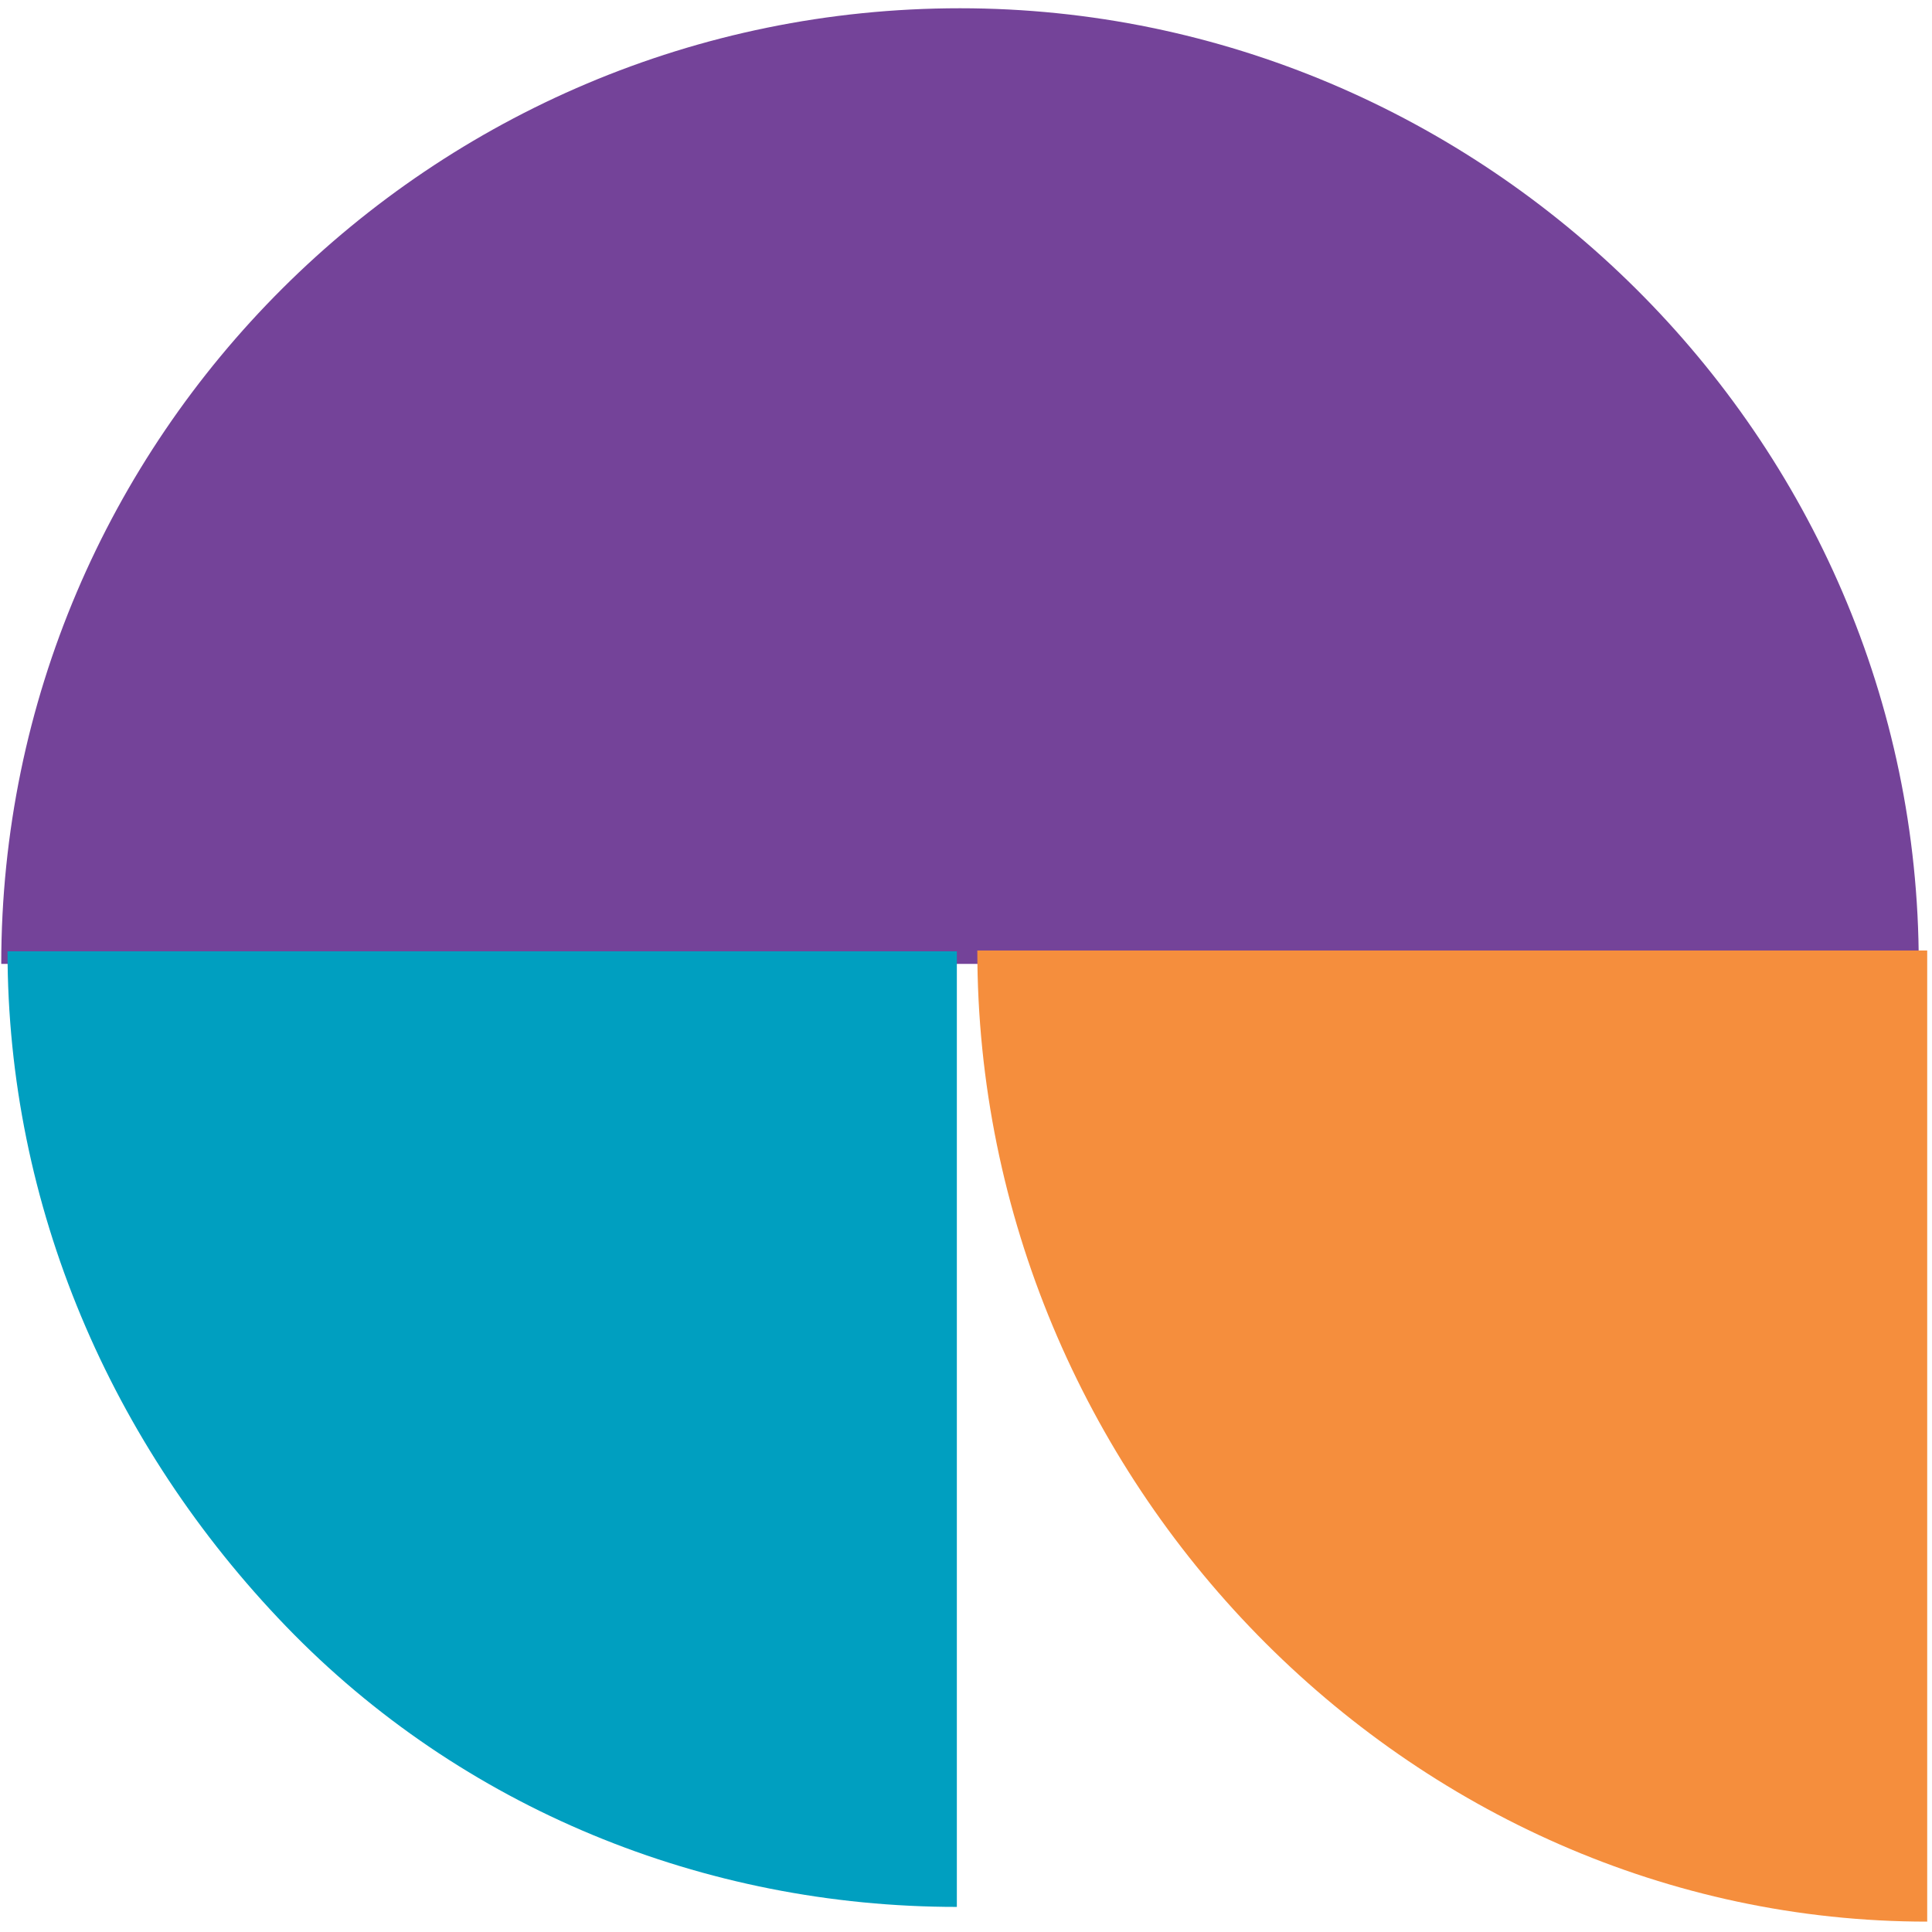 <svg width="164" height="164" viewBox="0 0 164 164" fill="none" xmlns="http://www.w3.org/2000/svg">
<path d="M81.49 81.819H0.106C0.106 37.094 36.619 0.701 81.49 0.701C125.922 0.701 162.875 37.094 162.875 81.819H81.49Z" fill="#744399"/>
<path d="M81.223 80.752V161.87C59.764 161.87 39.18 153.493 24.289 138.063C9.399 122.633 0.639 102.354 0.639 80.752H81.223Z" fill="#009FC0"/>
<path d="M163.593 80.682H82.961C82.961 125.729 119.532 163.119 163.593 163.119V80.682Z" fill="#F58E3D"/>
</svg>
